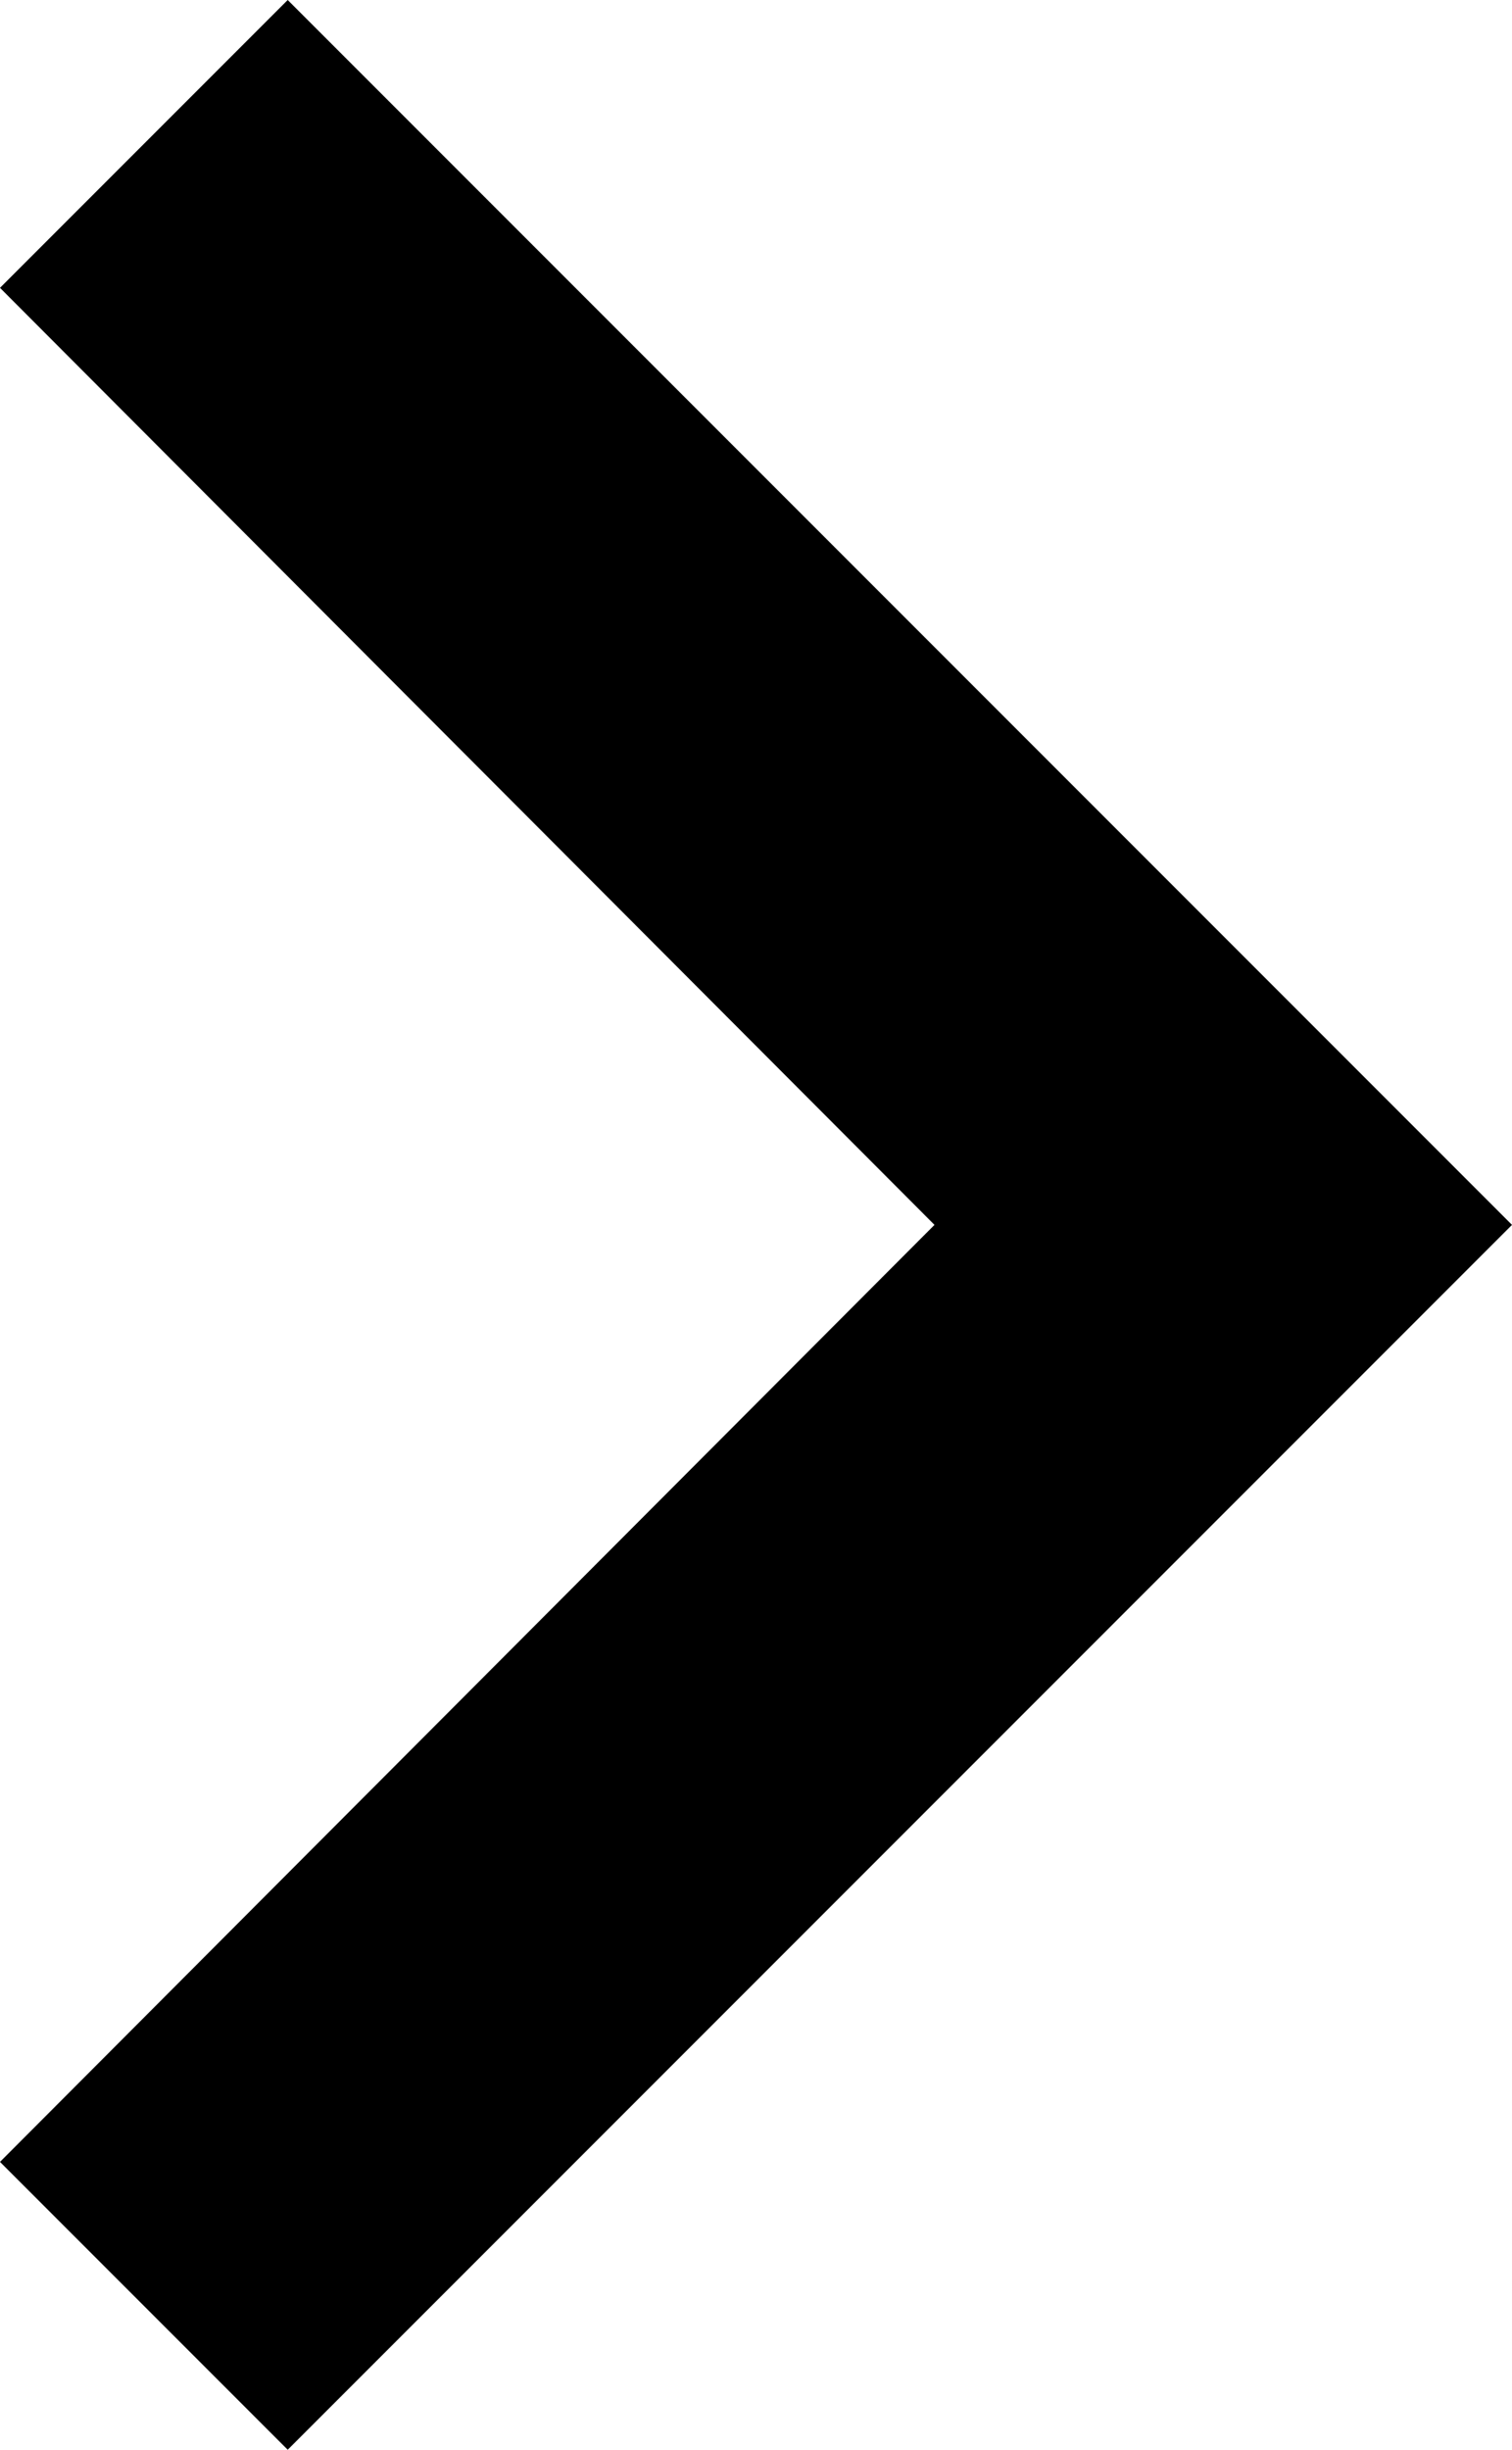<svg xmlns="http://www.w3.org/2000/svg" width="8.645" height="14" viewBox="0 0 8.645 14">
  <path id="ic_chevron_right_24px" d="M10.235,6,8.59,7.645,13.933,13,8.59,18.355,10.235,20l7-7Z" transform="translate(-8.59 -6)"/>
</svg>
